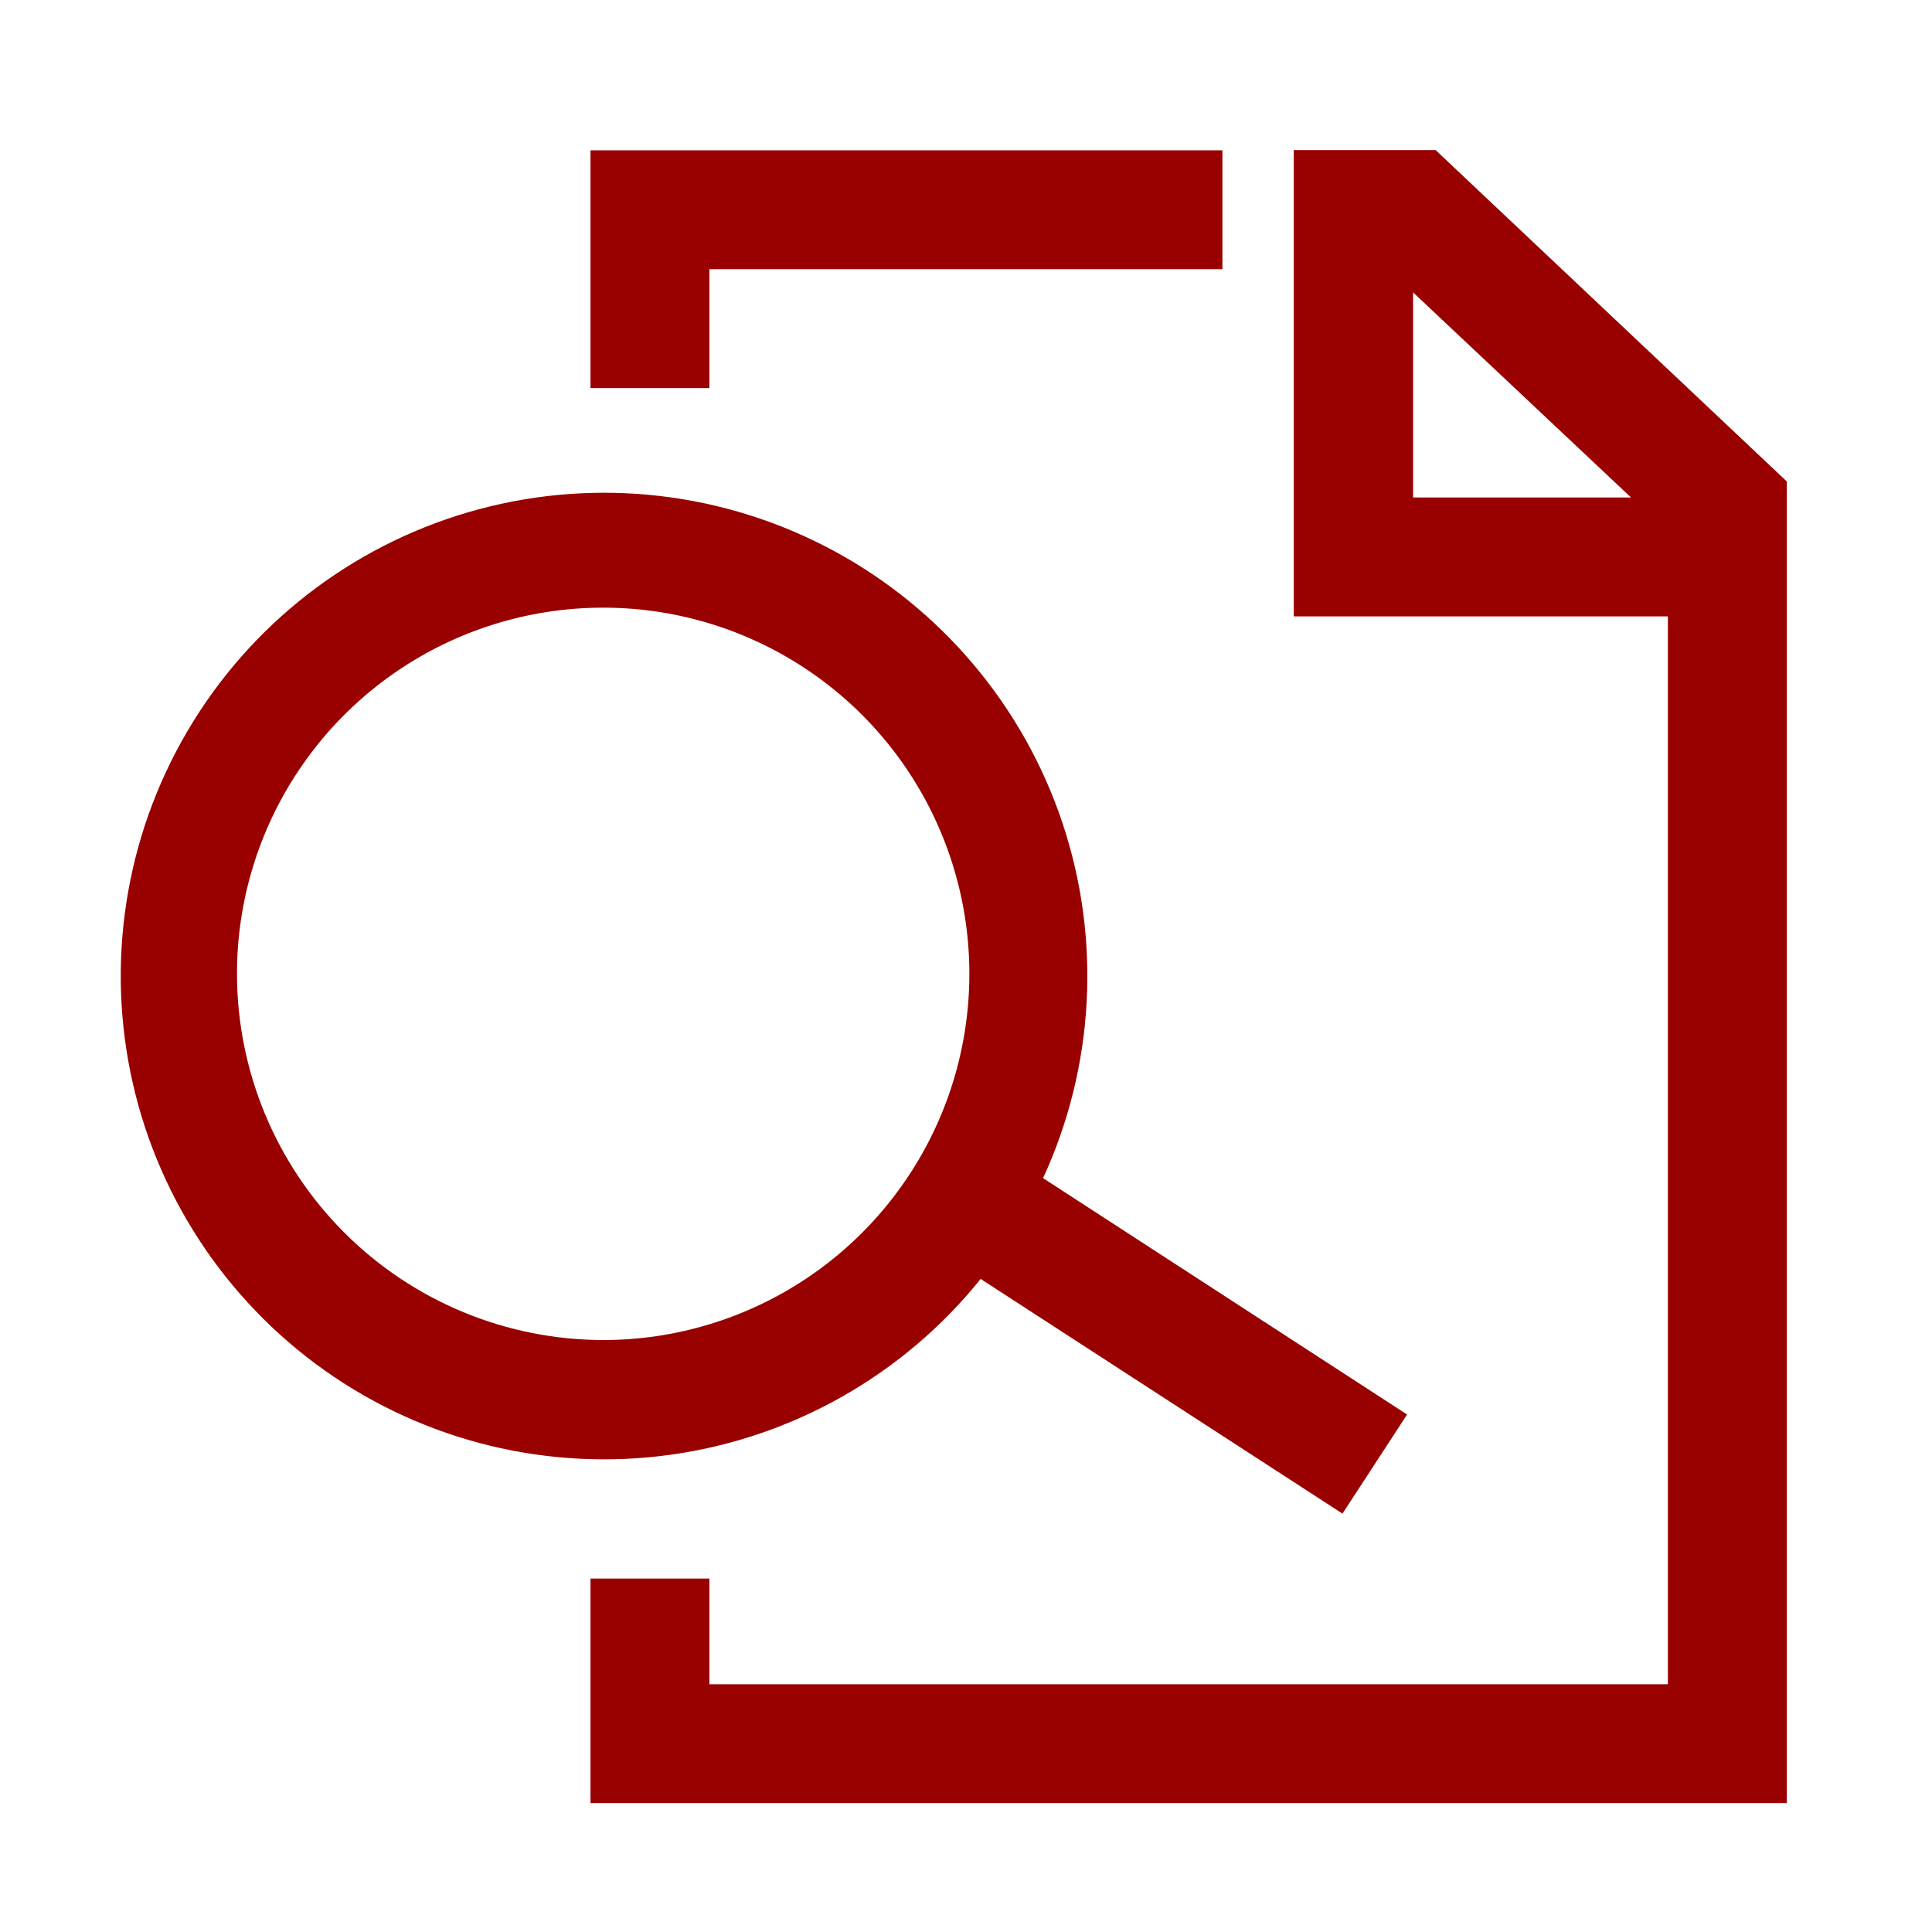 <?xml version="1.0" encoding="UTF-8" standalone="no"?>
<svg xmlns="http://www.w3.org/2000/svg" fill="none" height="65" viewBox="0 0 65 65" width="65">
  
  <g clip-path="url(#clip0_355_17044)">
    
    <path d="M23.867 9.057H41.127V5.057H19.867V13.057H23.867V9.057Z" fill="#990000"/>
    
    <path d="M48.3 5.05H43.527V20.737H56.114V56.664H23.867V53.11H19.867V60.664H60.114V16.197L48.3 5.05ZM47.541 16.737V9.837L54.874 16.737H47.541Z" fill="#990000"/>
    
    <path d="M32.986 43.024L45.166 50.924L47.34 47.59L35.093 39.637C36.824 35.877 37.055 31.599 35.741 27.674C34.426 23.75 31.665 20.474 28.019 18.515C24.373 16.556 20.117 16.061 16.119 17.131C12.12 18.201 8.681 20.755 6.501 24.274C4.321 27.792 3.564 32.009 4.386 36.066C5.208 40.123 7.546 43.713 10.923 46.106C14.3 48.498 18.463 49.513 22.563 48.943C26.662 48.373 30.39 46.261 32.986 43.037V43.024ZM7.973 32.77C7.971 30.333 8.693 27.951 10.046 25.924C11.399 23.897 13.322 22.317 15.573 21.383C17.825 20.45 20.302 20.205 22.692 20.68C25.082 21.154 27.278 22.327 29.002 24.05C30.726 25.773 31.9 27.968 32.376 30.358C32.852 32.748 32.608 35.225 31.676 37.477C30.743 39.728 29.164 41.653 27.138 43.007C25.112 44.361 22.73 45.084 20.293 45.084C17.028 45.08 13.897 43.782 11.588 41.474C9.278 39.166 7.978 36.036 7.973 32.77Z" fill="#990000"/>
    
  </g>
  
  <defs>
    
    <clipPath id="clip0_355_17044">
      
      <rect fill="white" height="64" transform="translate(0.055 0.97)" width="64"/>
      
    </clipPath>
    
  </defs>
  
</svg>
